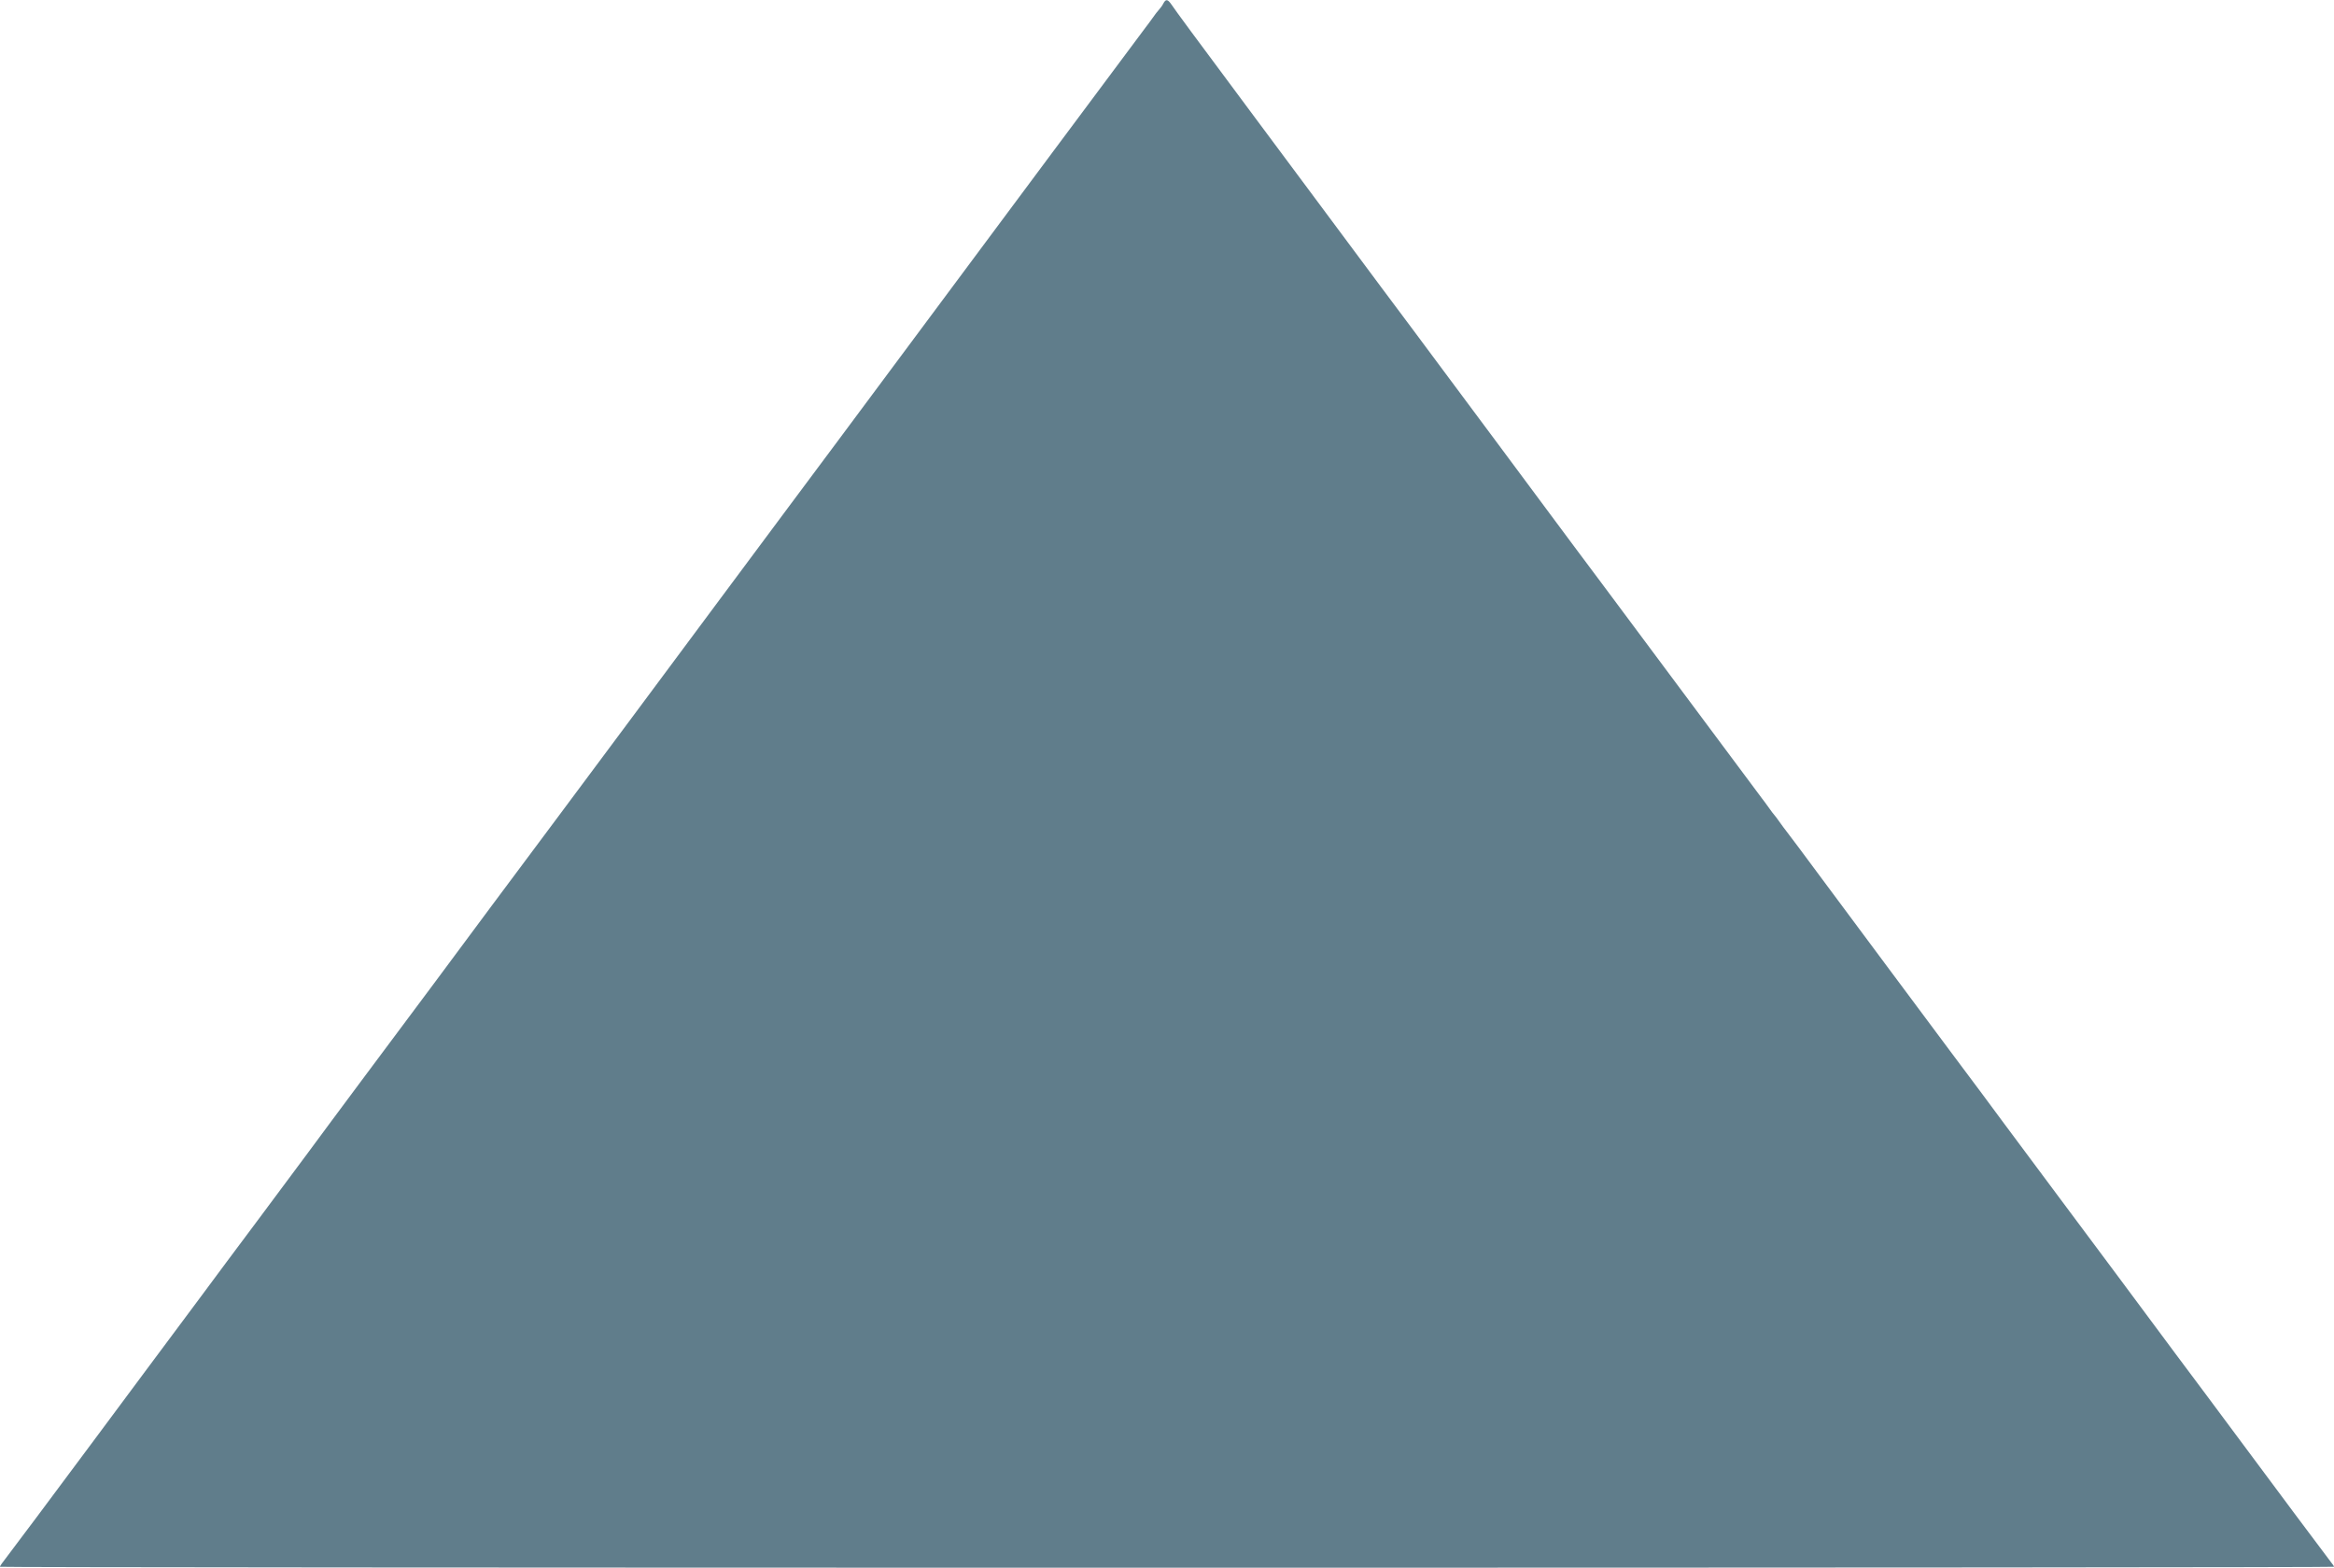 <?xml version="1.0" standalone="no"?>
<!DOCTYPE svg PUBLIC "-//W3C//DTD SVG 20010904//EN"
 "http://www.w3.org/TR/2001/REC-SVG-20010904/DTD/svg10.dtd">
<svg version="1.0" xmlns="http://www.w3.org/2000/svg"
 width="1280pt" height="860pt" viewBox="0 0 1280 860"
 preserveAspectRatio="xMidYMid meet">
<g transform="translate(0,860) scale(0.1,-0.1)"
fill="#607d8b" stroke="none">
<path d="M6380 8581 c-5 -11 -16 -25 -23 -33 -7 -7 -24 -29 -37 -48 -14 -19
-30 -42 -37 -50 -11 -14 -325 -436 -518 -695 -45 -60 -182 -245 -305 -410
-123 -165 -253 -340 -290 -390 -37 -49 -167 -225 -290 -390 -123 -165 -253
-340 -290 -390 -37 -49 -159 -214 -272 -365 -112 -151 -291 -392 -398 -535
-352 -474 -374 -504 -463 -623 -48 -64 -94 -126 -102 -137 -8 -11 -148 -198
-309 -415 -331 -443 -392 -526 -666 -895 -107 -143 -286 -384 -399 -535 -112
-151 -245 -329 -293 -395 -49 -66 -173 -233 -276 -371 -103 -137 -243 -326
-312 -419 -69 -93 -209 -281 -312 -419 -103 -138 -225 -303 -272 -366 -177
-239 -496 -665 -506 -677 -5 -7 -10 -15 -10 -18 0 -3 2880 -5 6400 -5 3520 0
6400 2 6400 5 0 3 -6 13 -14 22 -13 16 -317 423 -558 748 -49 66 -182 245
-296 397 -114 153 -254 342 -312 420 -58 78 -203 273 -322 432 -119 160 -257
345 -306 411 -48 66 -181 244 -294 395 -112 151 -270 363 -350 470 -79 107
-233 314 -342 460 -108 146 -202 272 -209 280 -7 8 -23 31 -37 50 -13 19 -27
37 -30 40 -3 3 -17 21 -30 40 -14 19 -30 42 -37 50 -13 17 -456 612 -572 768
-42 56 -169 227 -283 380 -114 152 -247 331 -296 397 -49 66 -189 255 -312
420 -123 165 -267 359 -320 430 -53 72 -189 254 -302 405 -112 151 -285 383
-383 515 -98 132 -242 326 -320 430 -327 439 -432 582 -449 608 -22 32 -32 34
-46 8z"/>
</g>
</svg>
